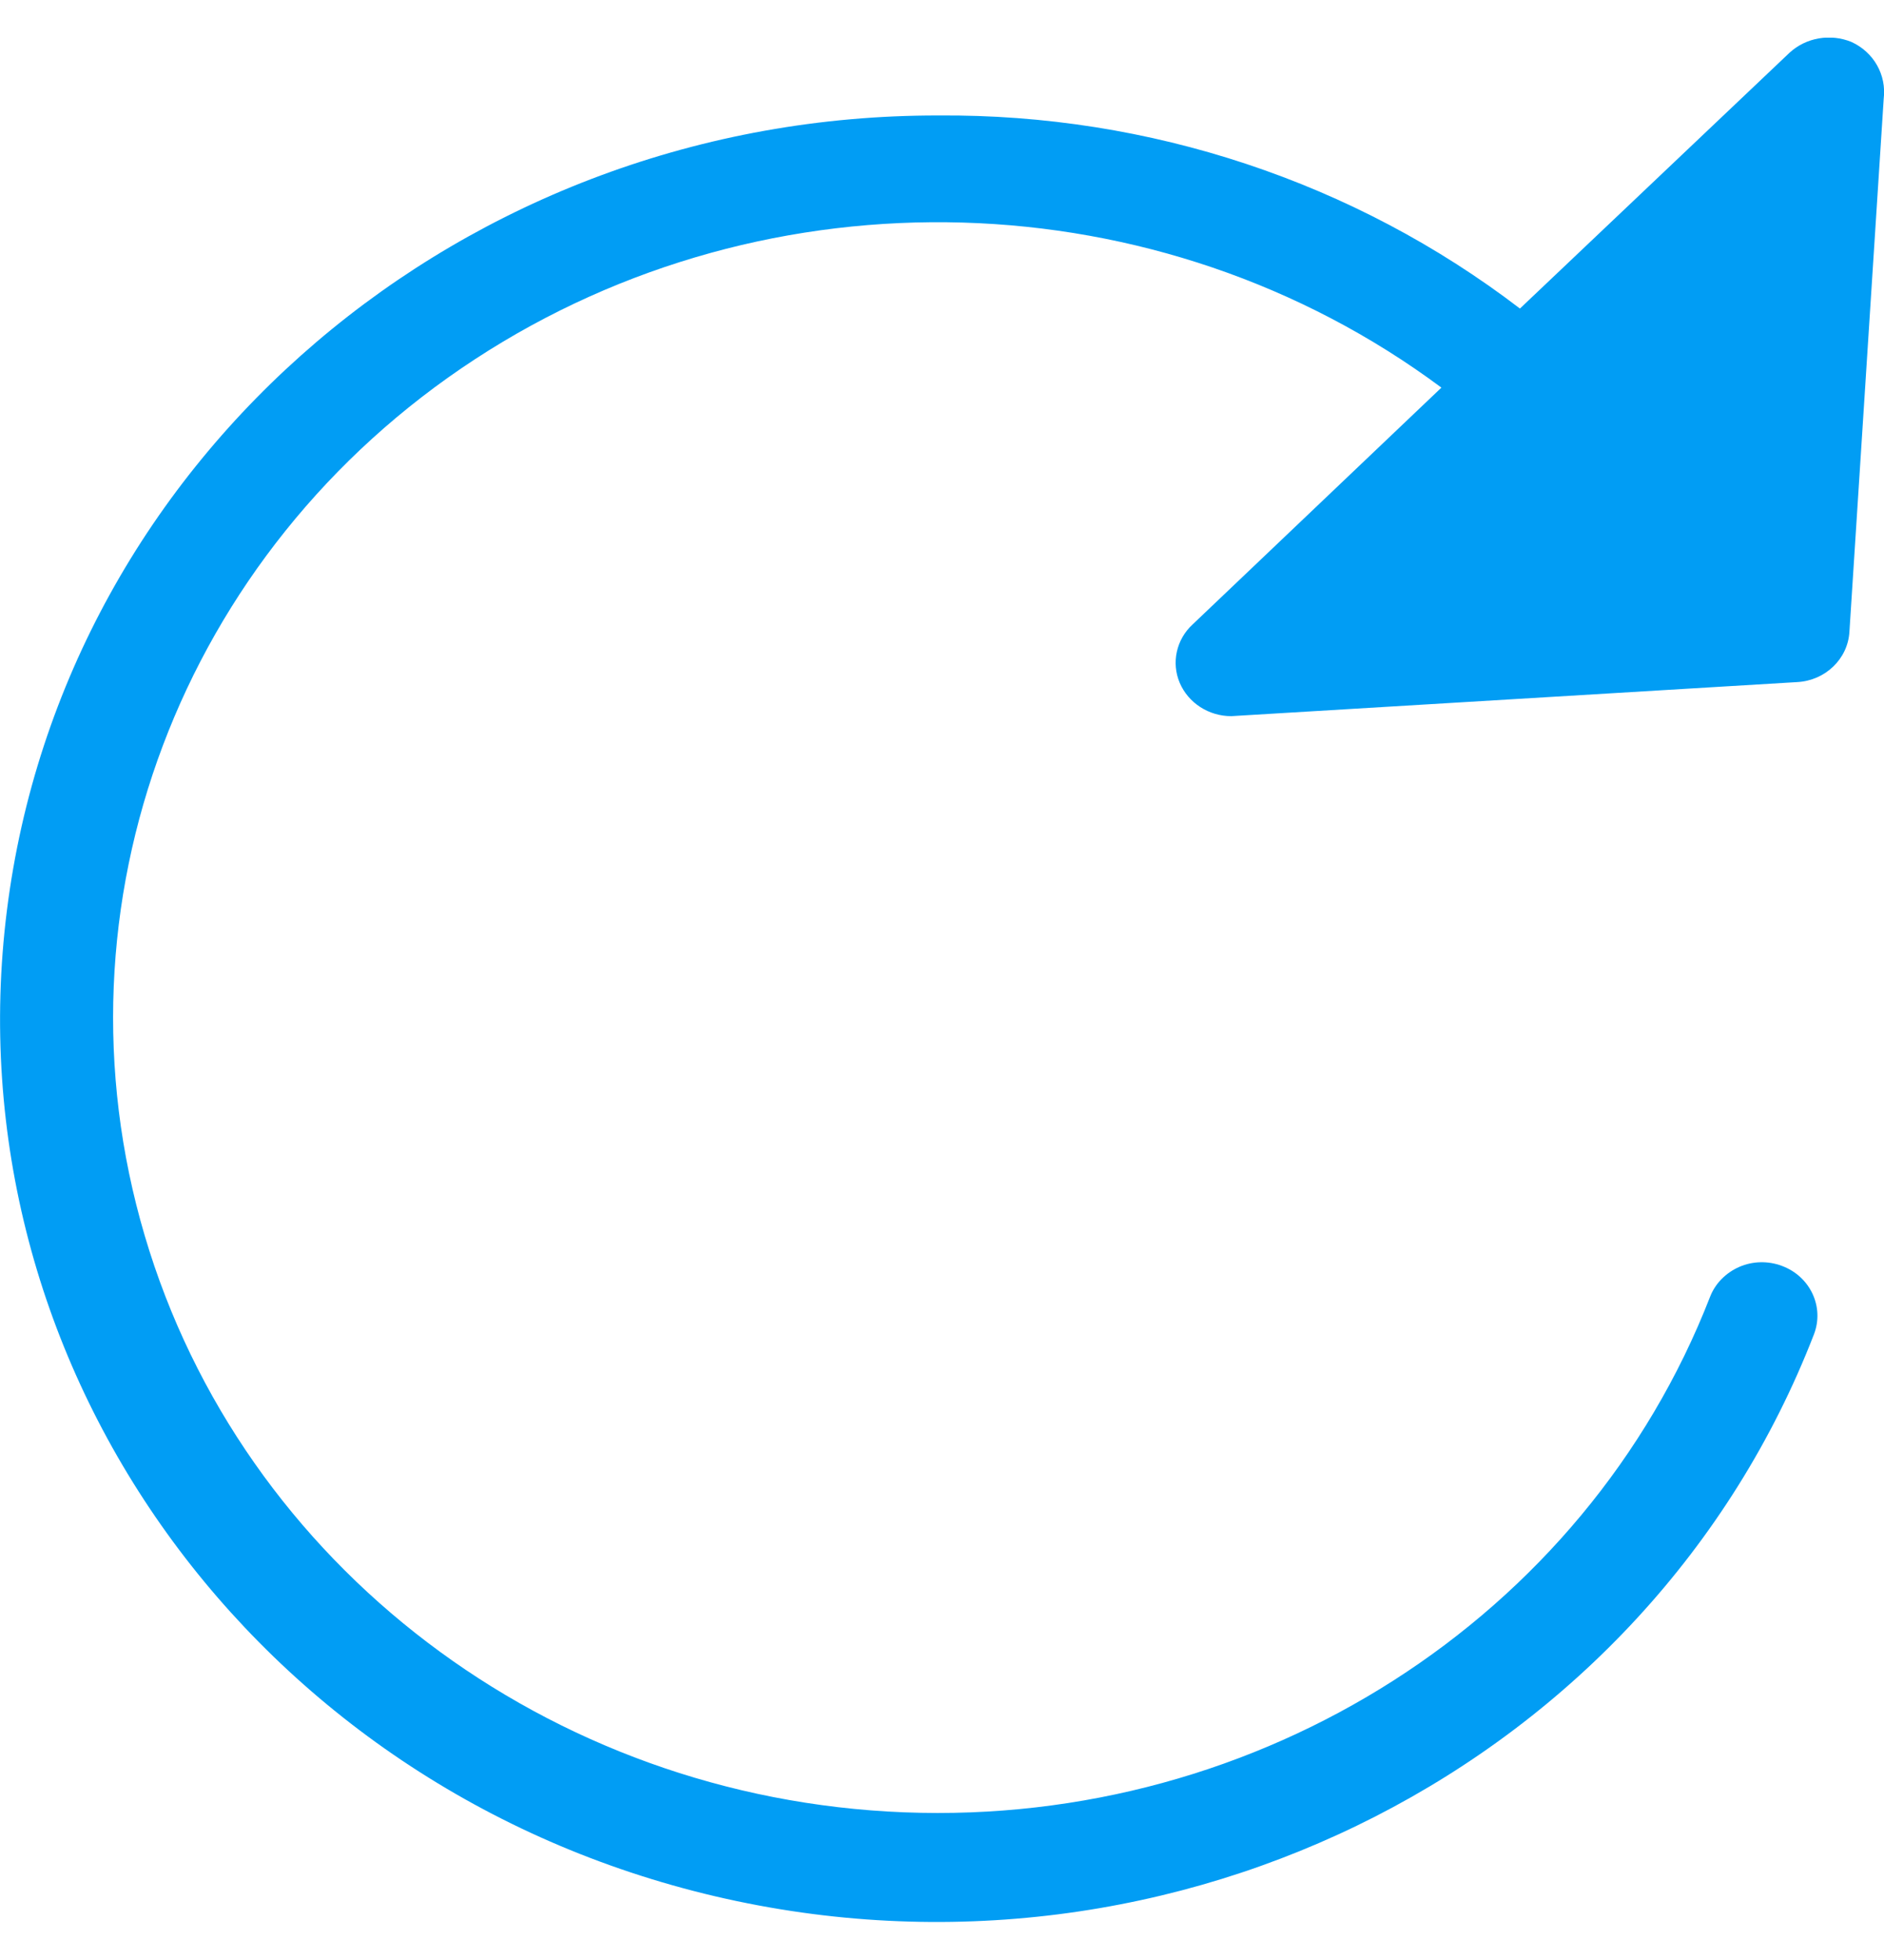 <svg width="25" height="26" viewBox="0 0 25 26" fill="none" xmlns="http://www.w3.org/2000/svg">
<g clip-path="url(#clip0_6901_6590)">
<path fill-rule="evenodd" clip-rule="evenodd" d="M24.569 0.557C24.292 0.443 23.968 0.496 23.747 0.699L20.169 4.093C17.974 2.414 15.253 1.51 12.453 1.532C6.157 1.521 0.85 6.049 0.092 12.075C-0.666 18.101 3.375 23.721 9.49 25.155C15.605 26.588 21.869 23.387 24.071 17.699C24.21 17.336 24.021 16.931 23.644 16.792C23.463 16.724 23.257 16.728 23.079 16.806C22.901 16.884 22.759 17.027 22.691 17.205C21.03 21.47 16.718 24.227 11.998 24.041C7.278 23.857 3.212 20.769 1.92 16.39C0.626 12.008 2.394 7.319 6.303 4.765C10.212 2.211 15.384 2.36 19.127 5.142L15.826 8.283C15.609 8.482 15.541 8.792 15.655 9.059C15.769 9.325 16.039 9.5 16.338 9.5L23.851 9.048C24.221 9.027 24.519 8.742 24.541 8.383L24.996 1.311C25.035 0.994 24.864 0.692 24.569 0.557Z" fill="#019DF4"/>
</g>
<defs>
<clipPath id="clip0_6901_6590">
<rect width="25" height="25" fill="white" transform="translate(0 0.5)"/>
</clipPath>
</defs>
</svg>
